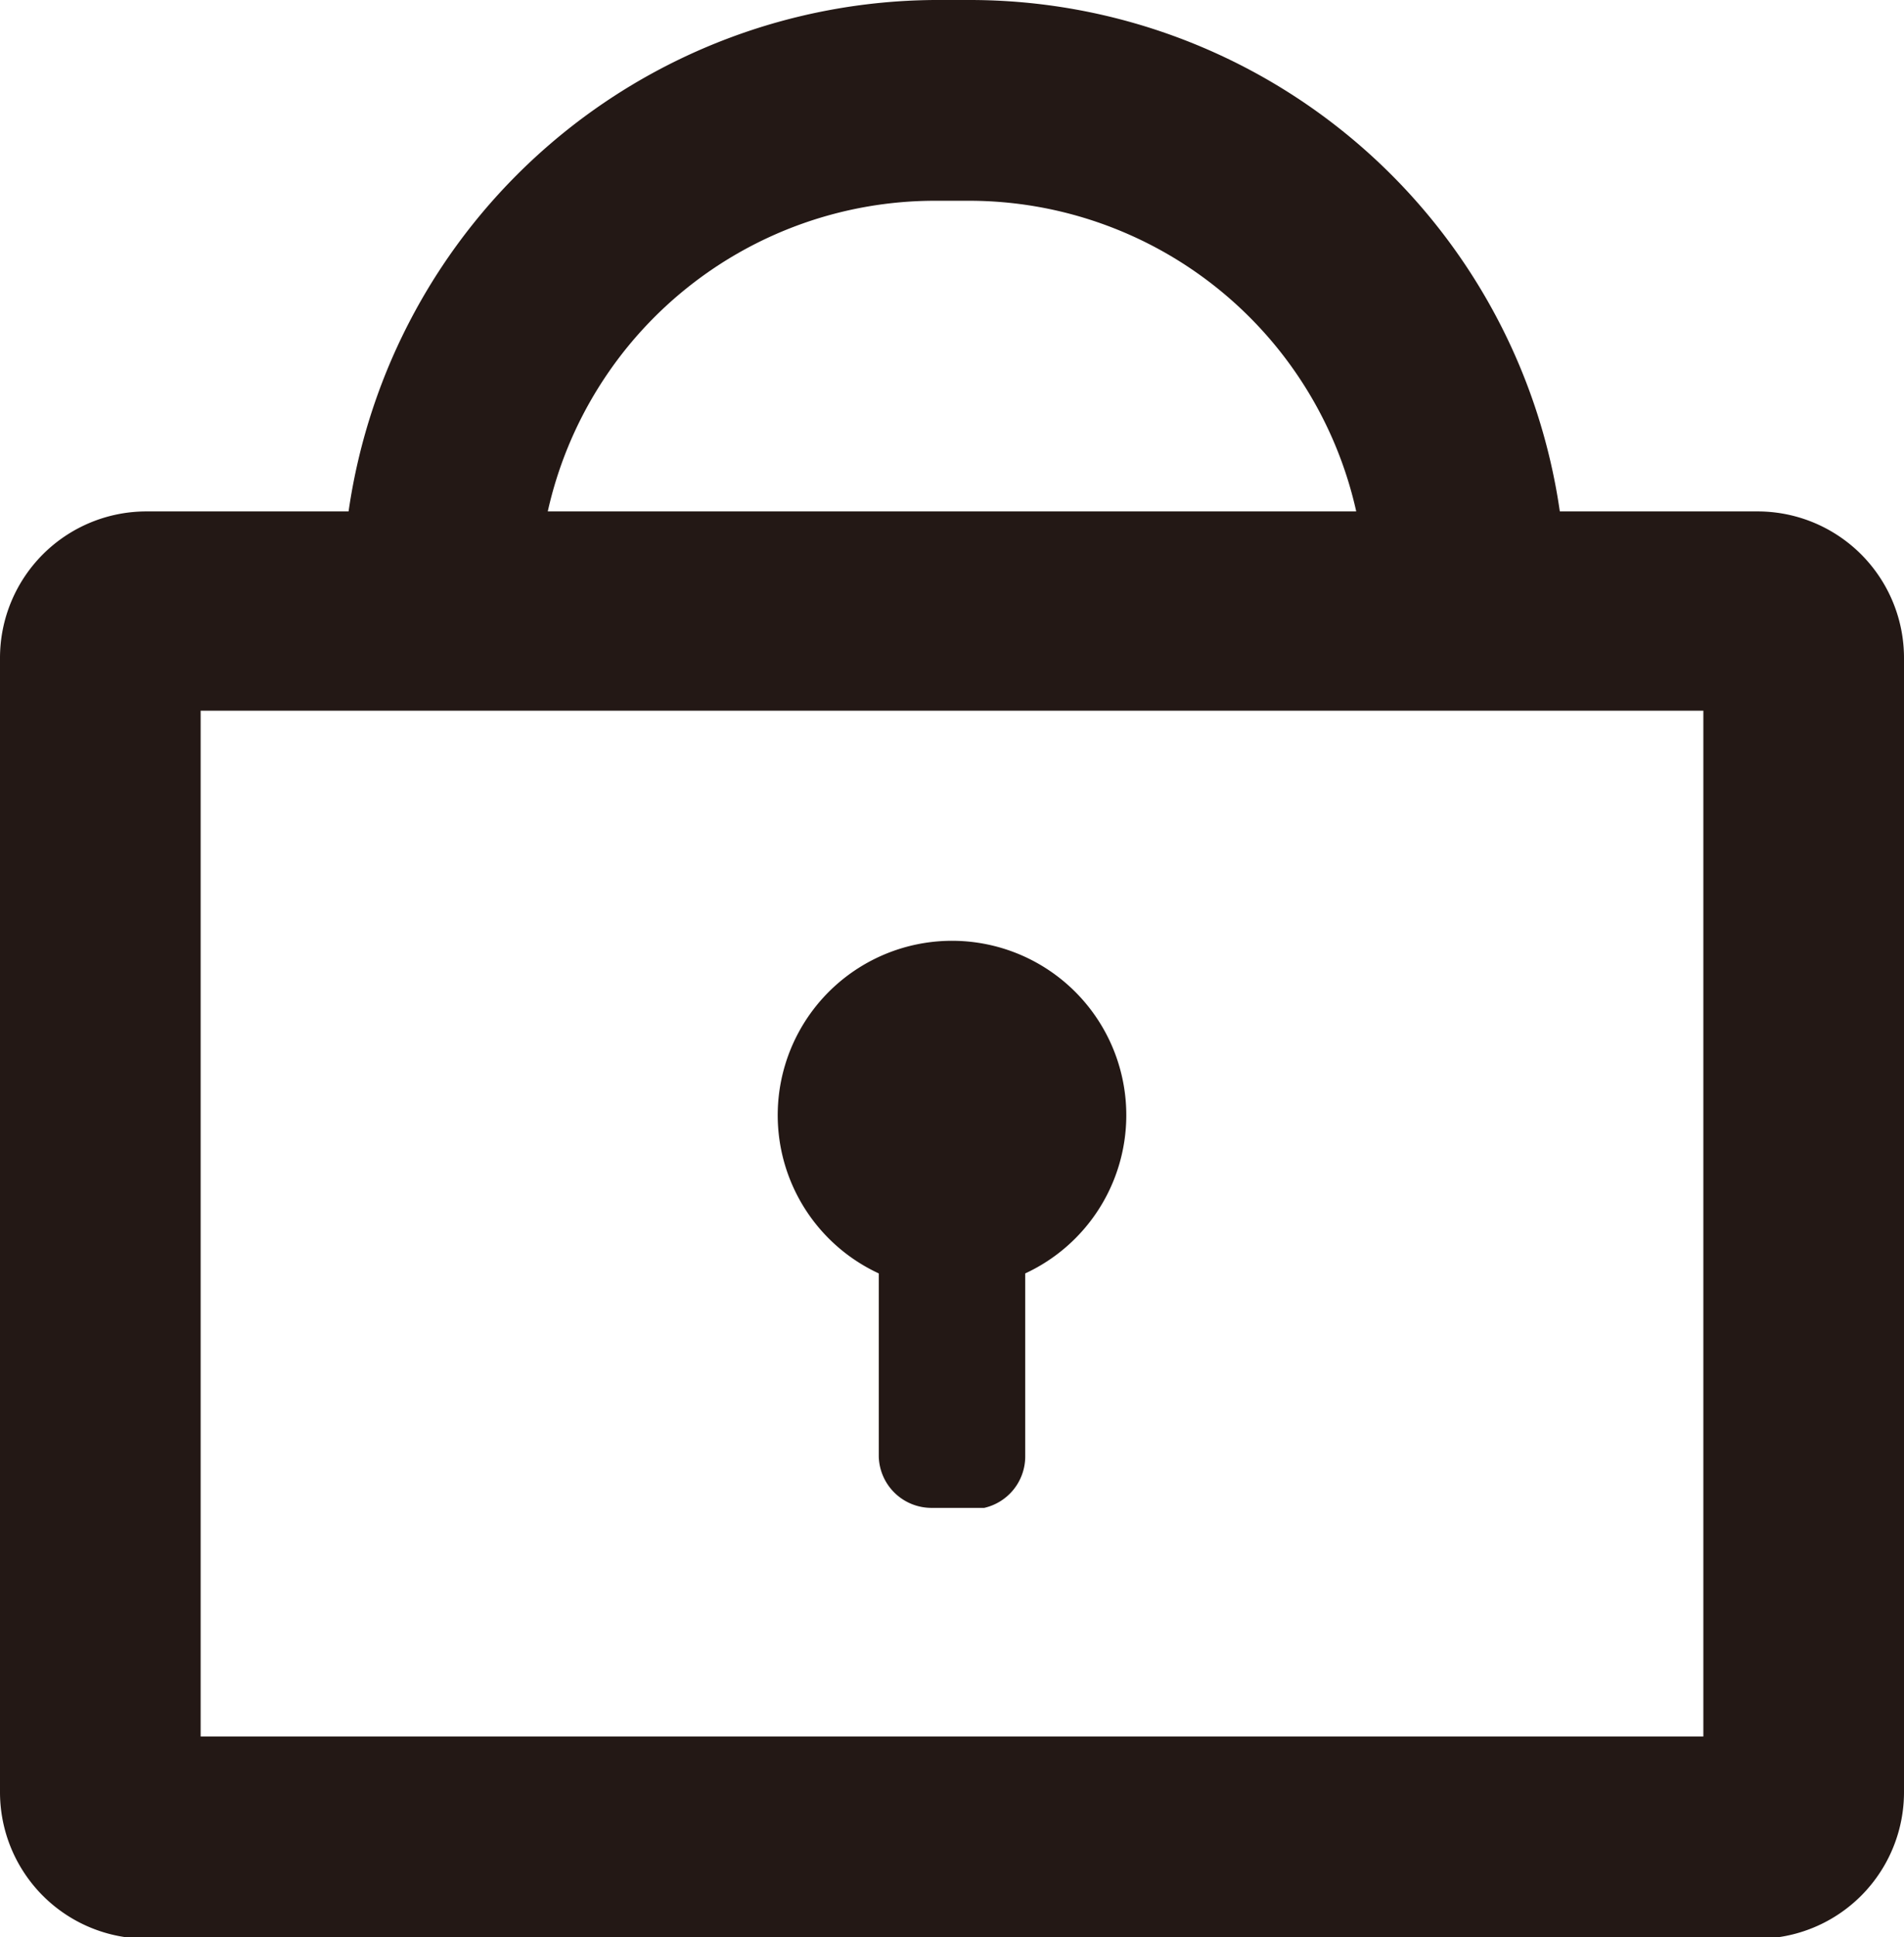 <svg xmlns="http://www.w3.org/2000/svg" viewBox="0 0 13 13.22">
  <defs>
    <style>
      .\37 2f524e4-b7cd-42d3-91d8-8b99a8fa0841 {
        fill: #231815;
      }
    </style>
  </defs>
  <title>ico-lock</title>
  <g id="f8c3ce00-c0da-4e11-9e23-35a823f76257" data-name="レイヤー 2">
    <g id="1f6667b4-5633-4c96-aa2f-601b0618fb4a" data-name="crr">
      <g>
        <path class="72f524e4-b7cd-42d3-91d8-8b99a8fa0841" d="M12,3.49H10.65A4.07,4.07,0,0,0,6.62,0H6.38a4.07,4.07,0,0,0-4,3.49H1a1,1,0,0,0-1,1v7.74a1,1,0,0,0,1,1H12a1,1,0,0,0,1-1V4.49A1,1,0,0,0,12,3.49ZM6.38,1.37h.24A2.71,2.71,0,0,1,9.26,3.49H3.74A2.71,2.71,0,0,1,6.38,1.37Zm5.25,10.48H1.37v-7H11.63Z"/>
        <path class="72f524e4-b7cd-42d3-91d8-8b99a8fa0841" d="M7.69,7.62A1.19,1.19,0,1,0,6,8.69V9.94a.36.36,0,0,0,.36.35h.36A.36.36,0,0,0,7,9.94V8.69A1.19,1.19,0,0,0,7.69,7.62Z"/>
      </g>
    </g>
  </g>
</svg>
